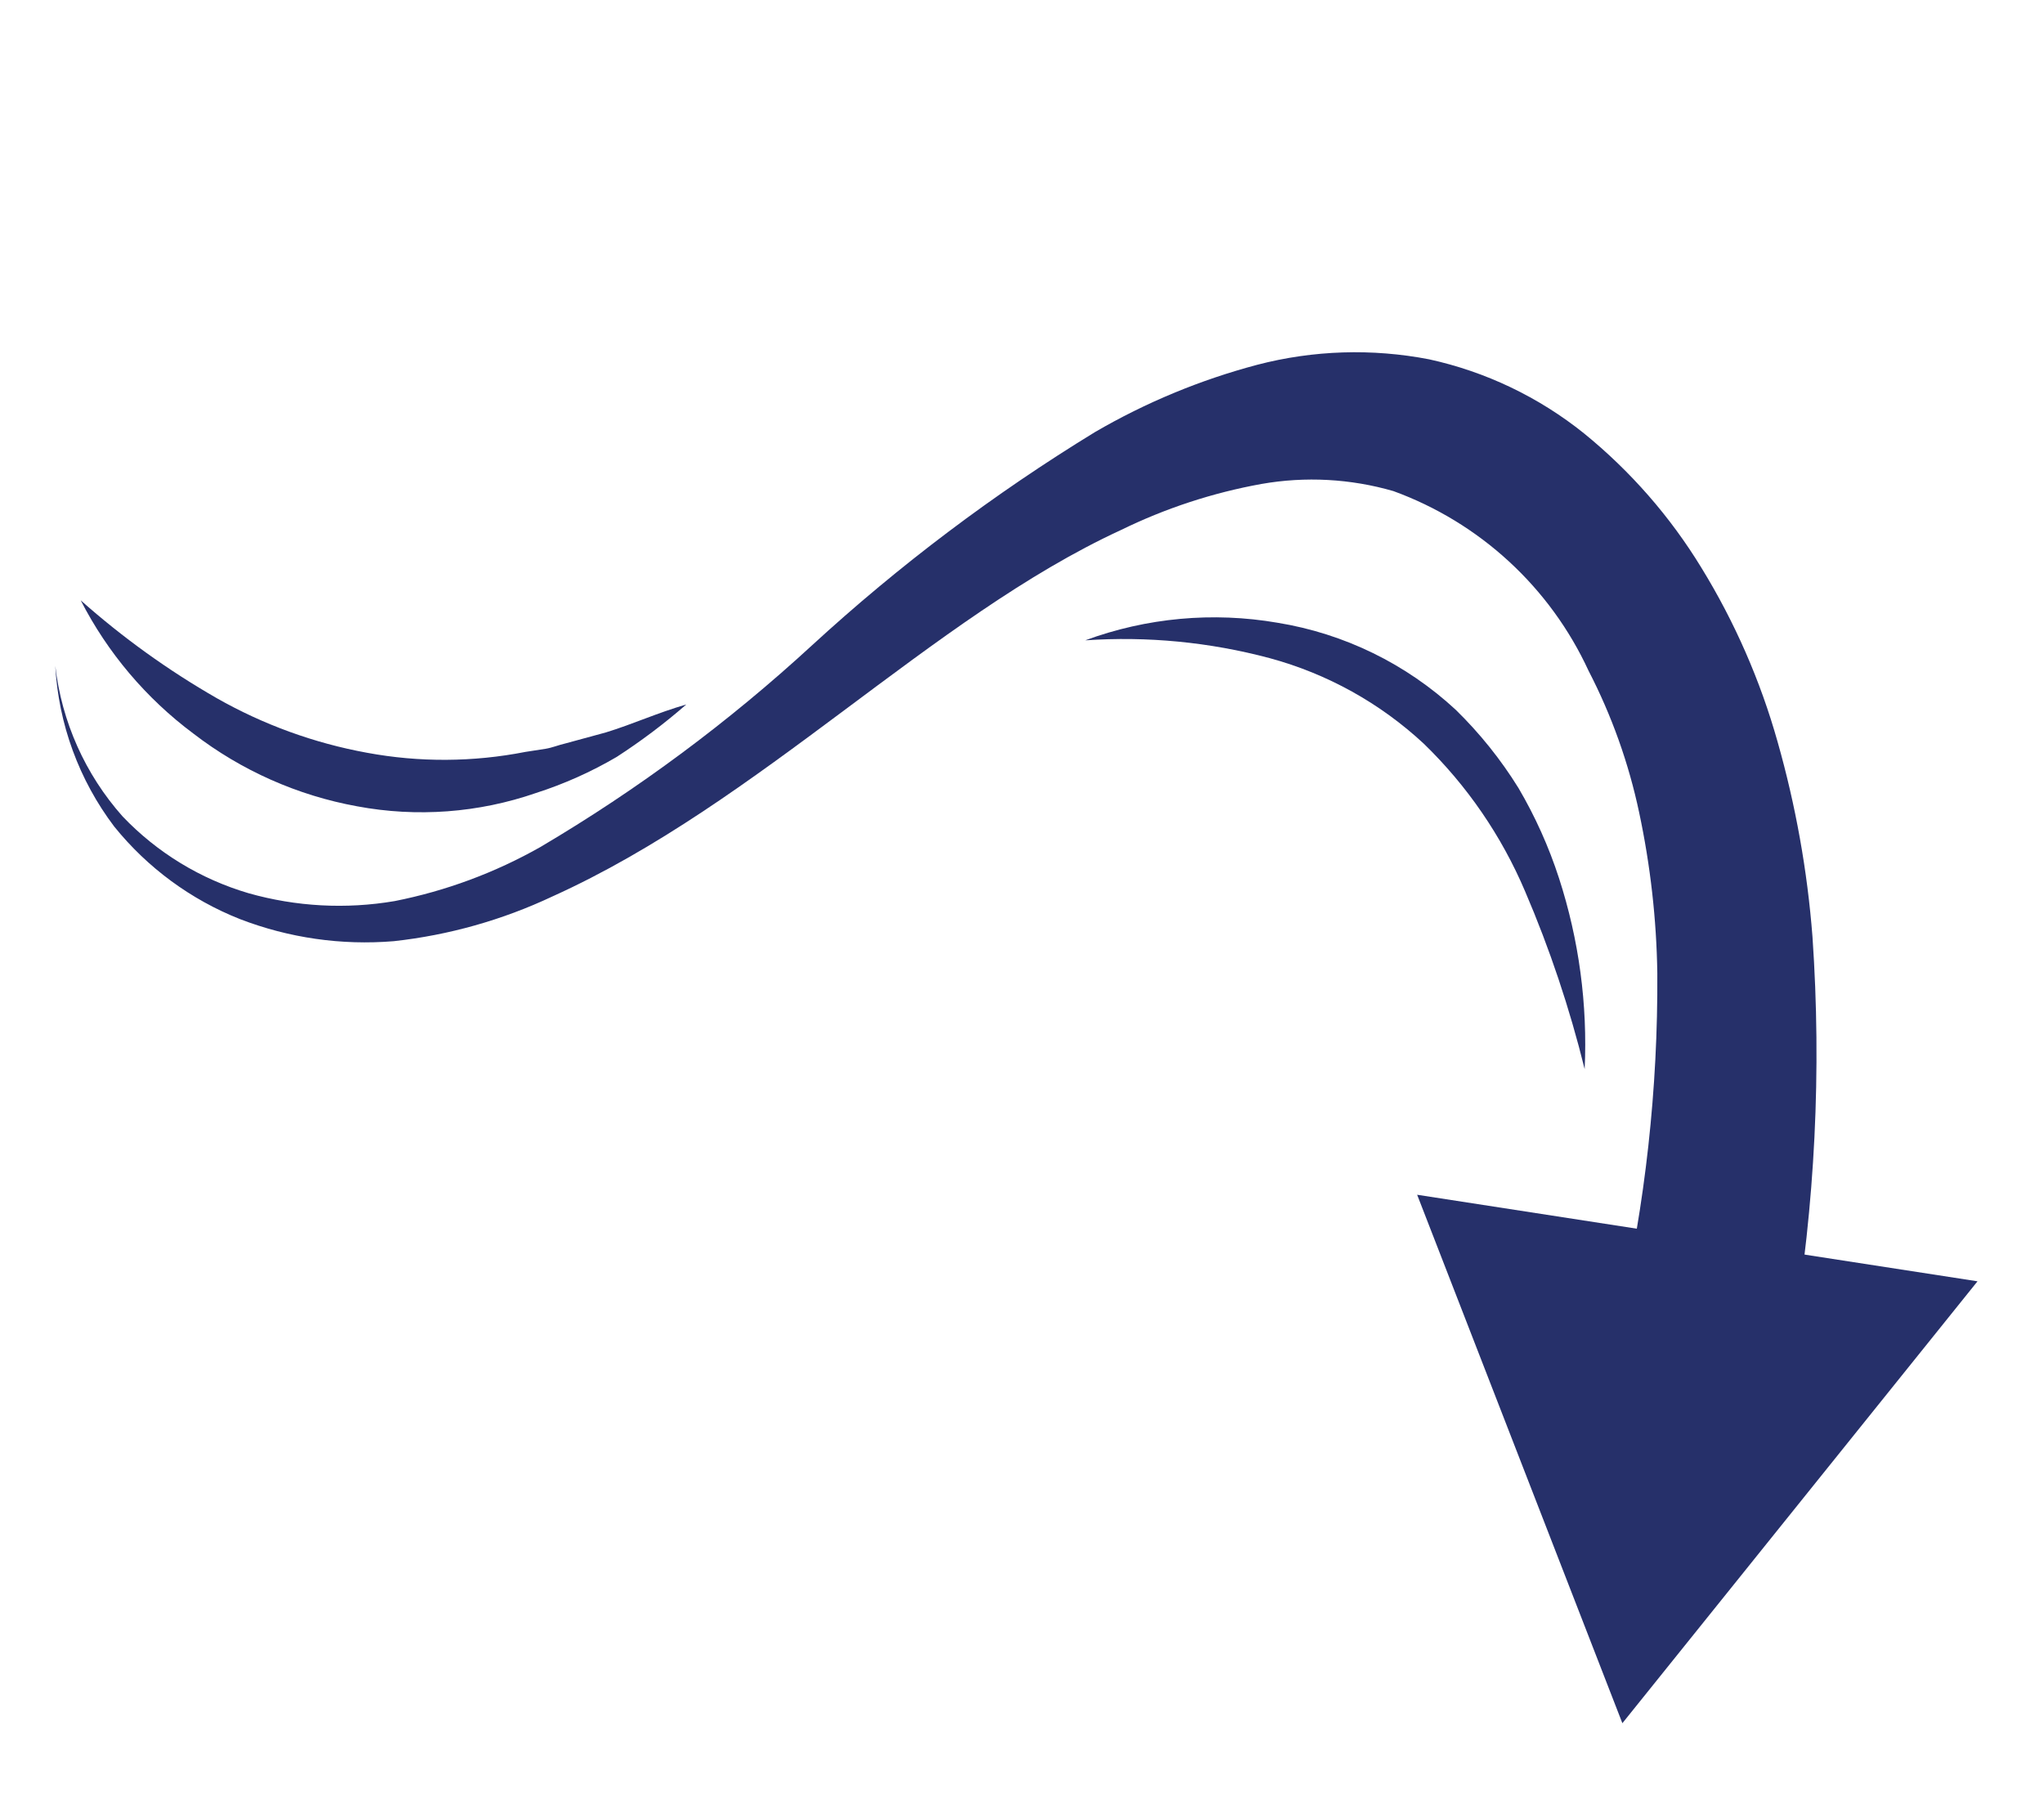 <svg width="66" height="58" viewBox="0 0 66 58" fill="none" xmlns="http://www.w3.org/2000/svg">
<path d="M57.887 43.167C58.608 38.901 58.822 34.564 58.524 30.248C58.359 28.119 57.982 26.012 57.398 23.957C56.841 21.977 56.012 20.084 54.935 18.331C53.928 16.68 52.645 15.213 51.144 13.993C49.684 12.822 47.974 12.004 46.146 11.604C44.305 11.248 42.408 11.308 40.594 11.781C38.759 12.267 36.998 12.998 35.358 13.953C32.096 15.947 29.036 18.254 26.22 20.84C23.534 23.313 20.595 25.496 17.451 27.353C15.986 28.183 14.396 28.773 12.744 29.1C11.172 29.368 9.56 29.281 8.026 28.846C6.476 28.39 5.073 27.535 3.958 26.365C2.751 25.006 1.992 23.308 1.785 21.502C1.889 23.384 2.552 25.191 3.689 26.694C4.762 28.023 6.16 29.053 7.749 29.682C9.329 30.291 11.028 30.535 12.716 30.395C14.491 30.2 16.221 29.712 17.836 28.951C24.543 25.923 30.077 19.936 36.199 17.115C37.634 16.413 39.16 15.913 40.732 15.629C42.152 15.38 43.61 15.459 44.994 15.86C46.375 16.364 47.643 17.136 48.724 18.132C49.806 19.128 50.679 20.328 51.295 21.664C52.042 23.109 52.591 24.649 52.928 26.241C53.291 27.947 53.488 29.683 53.514 31.427C53.537 35.155 53.127 38.873 52.292 42.506L57.887 43.167Z" fill="#26306A"/>
<path d="M45.759 38.584L52.386 55.65L63.853 41.379L45.759 38.584Z" fill="#26306A"/>
<path d="M35.042 20.679C37.045 20.542 39.056 20.736 40.996 21.254C42.857 21.758 44.568 22.708 45.979 24.022C47.374 25.376 48.484 26.995 49.244 28.784C50.041 30.642 50.684 32.563 51.168 34.526C51.265 32.438 50.985 30.349 50.34 28.361C50.011 27.347 49.573 26.372 49.033 25.452C48.463 24.531 47.783 23.683 47.008 22.925C45.407 21.44 43.404 20.461 41.249 20.111C39.166 19.752 37.026 19.948 35.042 20.679Z" fill="#26306A"/>
<path d="M2.606 19.387C3.474 21.081 4.719 22.553 6.245 23.691C7.794 24.884 9.606 25.689 11.53 26.039C13.461 26.4 15.452 26.252 17.308 25.609C18.216 25.318 19.089 24.927 19.912 24.445C20.701 23.934 21.452 23.368 22.16 22.751C21.243 23.013 20.419 23.393 19.557 23.655L18.26 24.008C18.044 24.057 17.838 24.145 17.621 24.181L16.968 24.282C15.277 24.614 13.539 24.624 11.845 24.309C10.142 23.998 8.504 23.402 6.999 22.547C5.43 21.647 3.958 20.588 2.606 19.387Z" fill="#26306A"/>
</svg>
